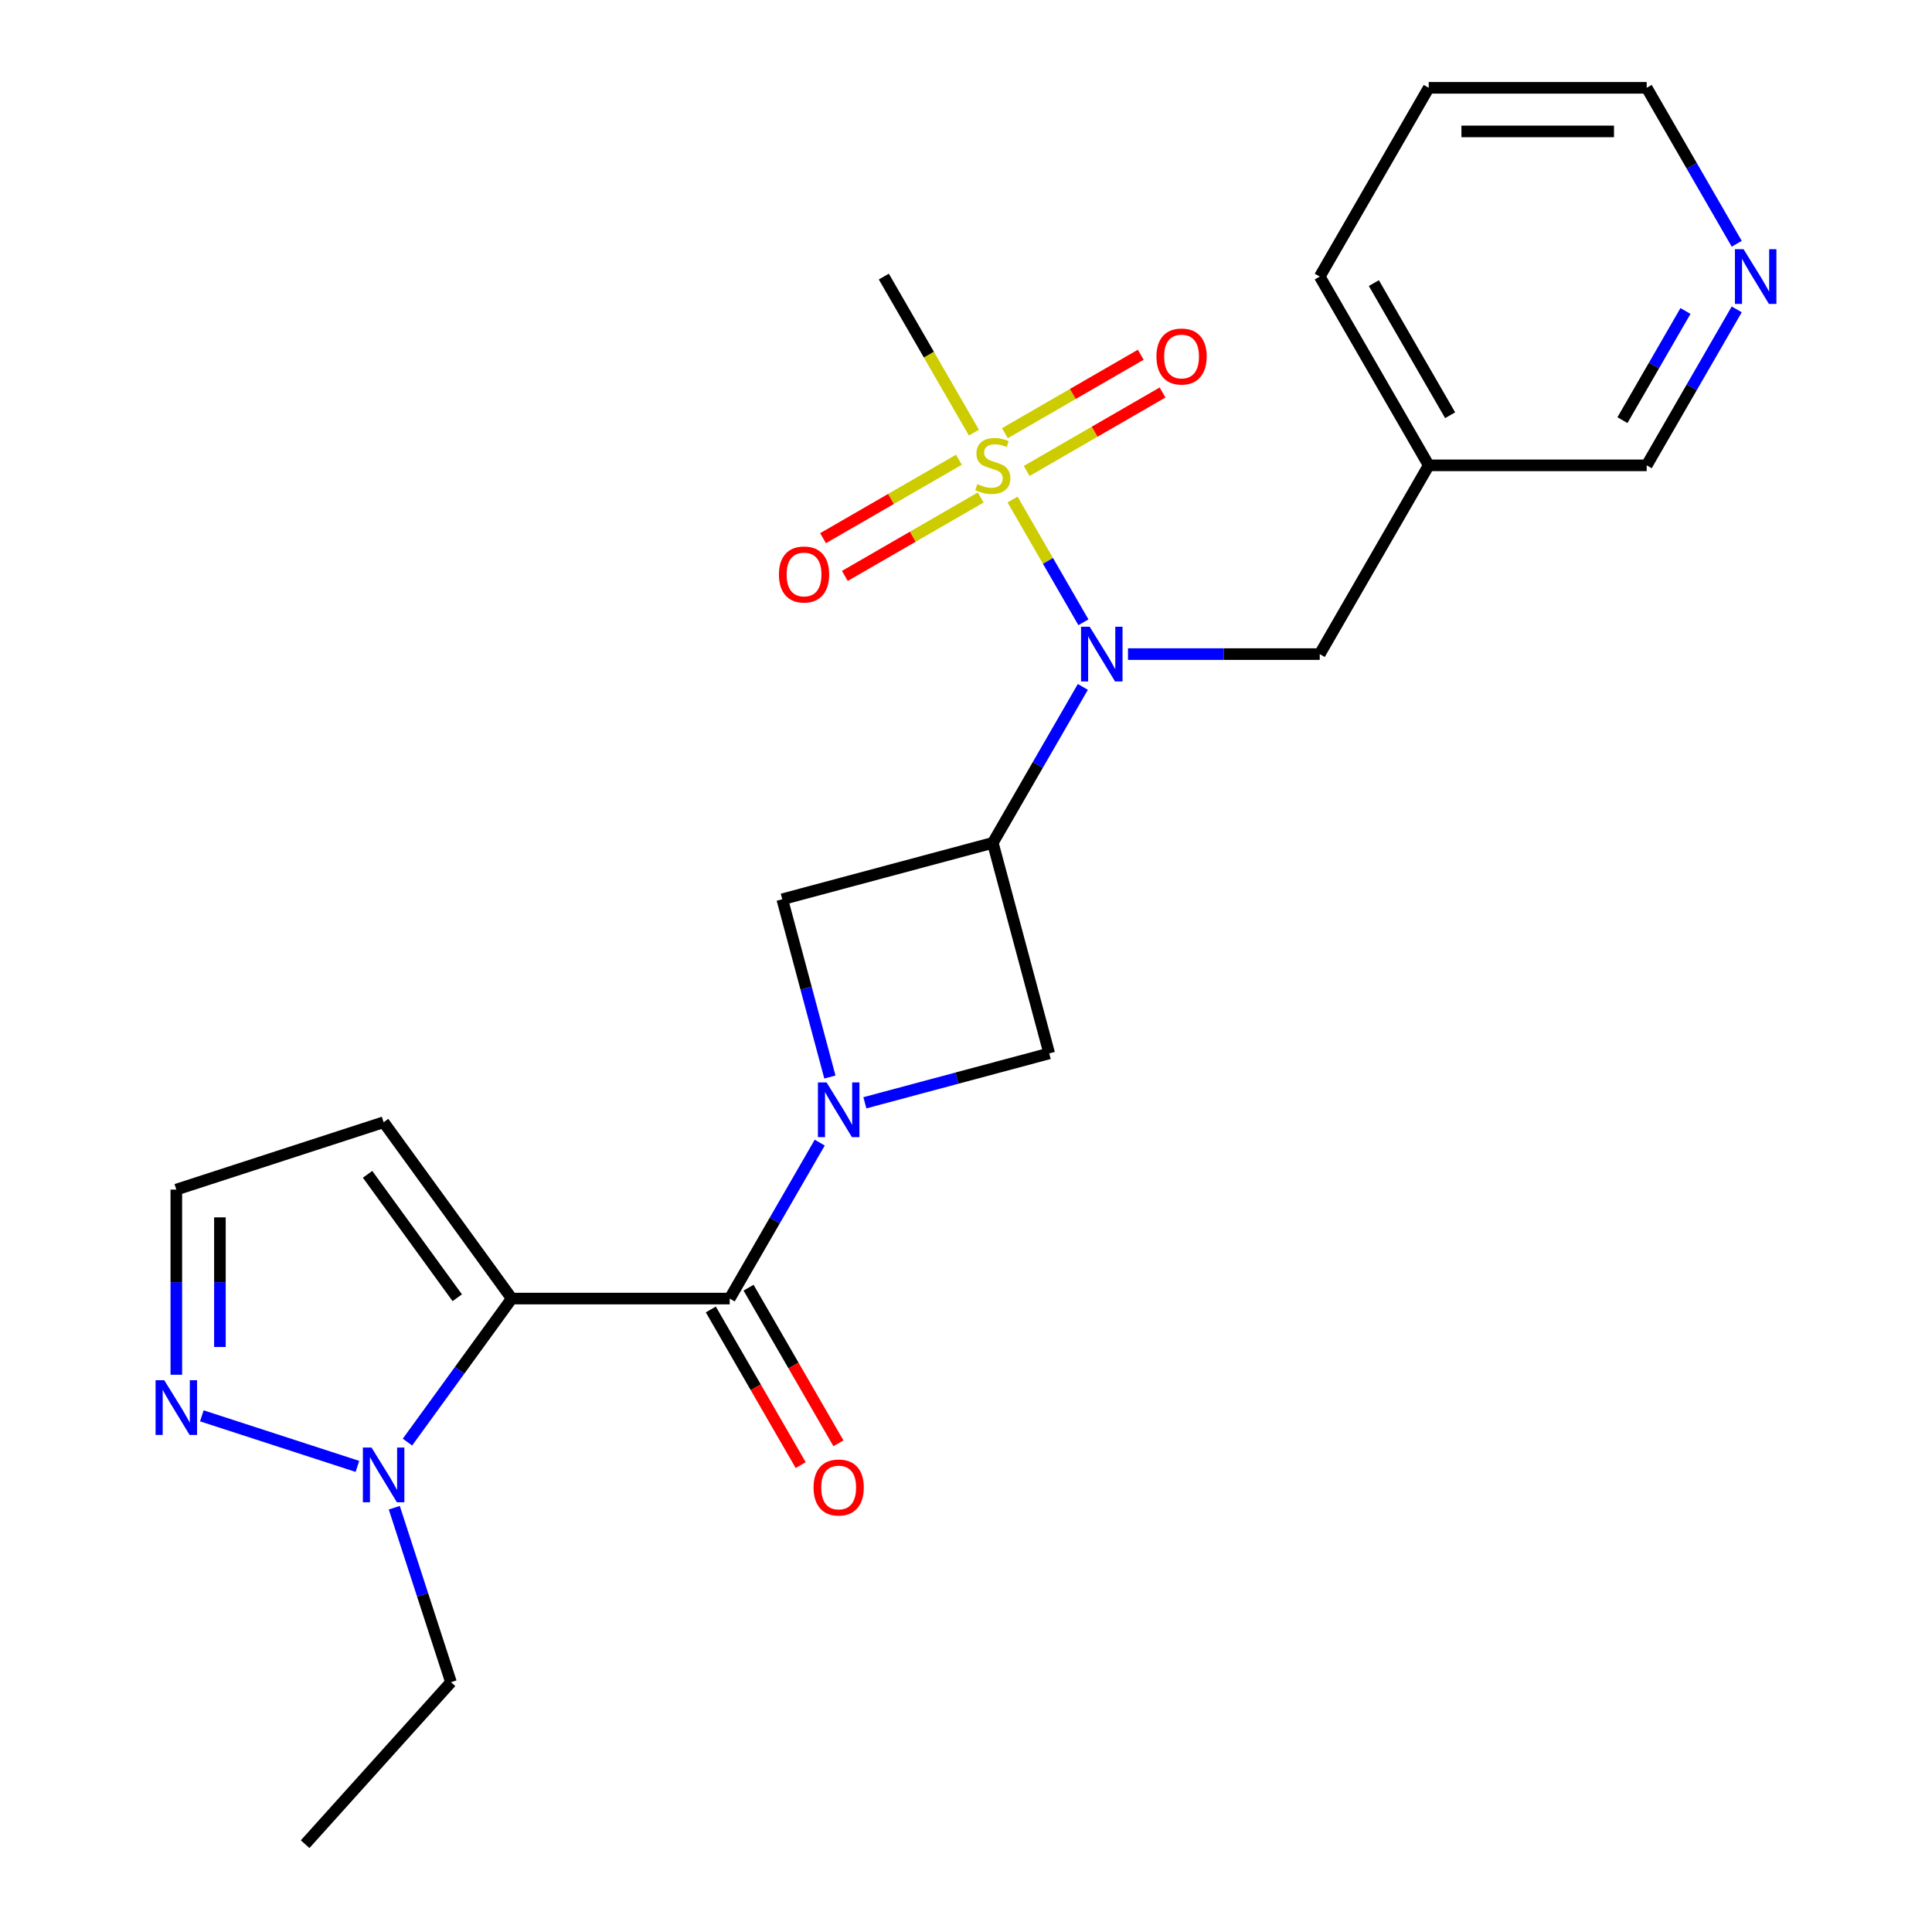 <?xml version='1.0' encoding='iso-8859-1'?>
<svg version='1.1' baseProfile='full'
              xmlns='http://www.w3.org/2000/svg'
                      xmlns:rdkit='http://www.rdkit.org/xml'
                      xmlns:xlink='http://www.w3.org/1999/xlink'
                  xml:space='preserve'
width='1000px' height='1000px' viewBox='0 0 1000 1000'>
<!-- END OF HEADER -->
<rect style='opacity:1.0;fill:#FFFFFF;stroke:none' width='1000' height='1000' x='0' y='0'> </rect>
<path class='bond-2' d='M 264.874,672.139 L 377.691,672.139' style='fill:none;fill-rule:evenodd;stroke:#000000;stroke-width:6px;stroke-linecap:butt;stroke-linejoin:miter;stroke-opacity:1' />
<path class='bond-5' d='M 264.874,672.139 L 237.886,709.285' style='fill:none;fill-rule:evenodd;stroke:#000000;stroke-width:6px;stroke-linecap:butt;stroke-linejoin:miter;stroke-opacity:1' />
<path class='bond-5' d='M 237.886,709.285 L 210.899,746.43' style='fill:none;fill-rule:evenodd;stroke:#0000FF;stroke-width:6px;stroke-linecap:butt;stroke-linejoin:miter;stroke-opacity:1' />
<path class='bond-9' d='M 264.874,672.139 L 198.562,580.868' style='fill:none;fill-rule:evenodd;stroke:#000000;stroke-width:6px;stroke-linecap:butt;stroke-linejoin:miter;stroke-opacity:1' />
<path class='bond-9' d='M 236.673,671.711 L 190.254,607.822' style='fill:none;fill-rule:evenodd;stroke:#000000;stroke-width:6px;stroke-linecap:butt;stroke-linejoin:miter;stroke-opacity:1' />
<path class='bond-0' d='M 524.093,258.56 L 542.433,290.326' style='fill:none;fill-rule:evenodd;stroke:#CCCC00;stroke-width:6px;stroke-linecap:butt;stroke-linejoin:miter;stroke-opacity:1' />
<path class='bond-0' d='M 542.433,290.326 L 560.774,322.093' style='fill:none;fill-rule:evenodd;stroke:#0000FF;stroke-width:6px;stroke-linecap:butt;stroke-linejoin:miter;stroke-opacity:1' />
<path class='bond-10' d='M 531.415,243.759 L 566.578,223.458' style='fill:none;fill-rule:evenodd;stroke:#CCCC00;stroke-width:6px;stroke-linecap:butt;stroke-linejoin:miter;stroke-opacity:1' />
<path class='bond-10' d='M 566.578,223.458 L 601.74,203.157' style='fill:none;fill-rule:evenodd;stroke:#FF0000;stroke-width:6px;stroke-linecap:butt;stroke-linejoin:miter;stroke-opacity:1' />
<path class='bond-10' d='M 520.133,224.219 L 555.296,203.918' style='fill:none;fill-rule:evenodd;stroke:#CCCC00;stroke-width:6px;stroke-linecap:butt;stroke-linejoin:miter;stroke-opacity:1' />
<path class='bond-10' d='M 555.296,203.918 L 590.458,183.616' style='fill:none;fill-rule:evenodd;stroke:#FF0000;stroke-width:6px;stroke-linecap:butt;stroke-linejoin:miter;stroke-opacity:1' />
<path class='bond-11' d='M 496.332,237.96 L 461.17,258.261' style='fill:none;fill-rule:evenodd;stroke:#CCCC00;stroke-width:6px;stroke-linecap:butt;stroke-linejoin:miter;stroke-opacity:1' />
<path class='bond-11' d='M 461.17,258.261 L 426.007,278.562' style='fill:none;fill-rule:evenodd;stroke:#FF0000;stroke-width:6px;stroke-linecap:butt;stroke-linejoin:miter;stroke-opacity:1' />
<path class='bond-11' d='M 507.614,257.501 L 472.451,277.802' style='fill:none;fill-rule:evenodd;stroke:#CCCC00;stroke-width:6px;stroke-linecap:butt;stroke-linejoin:miter;stroke-opacity:1' />
<path class='bond-11' d='M 472.451,277.802 L 437.289,298.103' style='fill:none;fill-rule:evenodd;stroke:#FF0000;stroke-width:6px;stroke-linecap:butt;stroke-linejoin:miter;stroke-opacity:1' />
<path class='bond-17' d='M 504.093,223.919 L 480.779,183.538' style='fill:none;fill-rule:evenodd;stroke:#CCCC00;stroke-width:6px;stroke-linecap:butt;stroke-linejoin:miter;stroke-opacity:1' />
<path class='bond-17' d='M 480.779,183.538 L 457.465,143.157' style='fill:none;fill-rule:evenodd;stroke:#000000;stroke-width:6px;stroke-linecap:butt;stroke-linejoin:miter;stroke-opacity:1' />
<path class='bond-1' d='M 424.296,591.417 L 400.994,631.778' style='fill:none;fill-rule:evenodd;stroke:#0000FF;stroke-width:6px;stroke-linecap:butt;stroke-linejoin:miter;stroke-opacity:1' />
<path class='bond-1' d='M 400.994,631.778 L 377.691,672.139' style='fill:none;fill-rule:evenodd;stroke:#000000;stroke-width:6px;stroke-linecap:butt;stroke-linejoin:miter;stroke-opacity:1' />
<path class='bond-6' d='M 447.66,570.803 L 495.367,558.021' style='fill:none;fill-rule:evenodd;stroke:#0000FF;stroke-width:6px;stroke-linecap:butt;stroke-linejoin:miter;stroke-opacity:1' />
<path class='bond-6' d='M 495.367,558.021 L 543.073,545.238' style='fill:none;fill-rule:evenodd;stroke:#000000;stroke-width:6px;stroke-linecap:butt;stroke-linejoin:miter;stroke-opacity:1' />
<path class='bond-7' d='M 429.55,557.456 L 417.225,511.46' style='fill:none;fill-rule:evenodd;stroke:#0000FF;stroke-width:6px;stroke-linecap:butt;stroke-linejoin:miter;stroke-opacity:1' />
<path class='bond-7' d='M 417.225,511.46 L 404.901,465.464' style='fill:none;fill-rule:evenodd;stroke:#000000;stroke-width:6px;stroke-linecap:butt;stroke-linejoin:miter;stroke-opacity:1' />
<path class='bond-14' d='M 367.921,677.78 L 391.177,718.061' style='fill:none;fill-rule:evenodd;stroke:#000000;stroke-width:6px;stroke-linecap:butt;stroke-linejoin:miter;stroke-opacity:1' />
<path class='bond-14' d='M 391.177,718.061 L 414.434,758.342' style='fill:none;fill-rule:evenodd;stroke:#FF0000;stroke-width:6px;stroke-linecap:butt;stroke-linejoin:miter;stroke-opacity:1' />
<path class='bond-14' d='M 387.461,666.499 L 410.718,706.78' style='fill:none;fill-rule:evenodd;stroke:#000000;stroke-width:6px;stroke-linecap:butt;stroke-linejoin:miter;stroke-opacity:1' />
<path class='bond-14' d='M 410.718,706.78 L 433.974,747.061' style='fill:none;fill-rule:evenodd;stroke:#FF0000;stroke-width:6px;stroke-linecap:butt;stroke-linejoin:miter;stroke-opacity:1' />
<path class='bond-3' d='M 513.874,436.265 L 404.901,465.464' style='fill:none;fill-rule:evenodd;stroke:#000000;stroke-width:6px;stroke-linecap:butt;stroke-linejoin:miter;stroke-opacity:1' />
<path class='bond-4' d='M 513.874,436.265 L 537.176,395.904' style='fill:none;fill-rule:evenodd;stroke:#000000;stroke-width:6px;stroke-linecap:butt;stroke-linejoin:miter;stroke-opacity:1' />
<path class='bond-4' d='M 537.176,395.904 L 560.479,355.543' style='fill:none;fill-rule:evenodd;stroke:#0000FF;stroke-width:6px;stroke-linecap:butt;stroke-linejoin:miter;stroke-opacity:1' />
<path class='bond-25' d='M 513.874,436.265 L 543.073,545.238' style='fill:none;fill-rule:evenodd;stroke:#000000;stroke-width:6px;stroke-linecap:butt;stroke-linejoin:miter;stroke-opacity:1' />
<path class='bond-12' d='M 583.843,338.562 L 633.471,338.562' style='fill:none;fill-rule:evenodd;stroke:#0000FF;stroke-width:6px;stroke-linecap:butt;stroke-linejoin:miter;stroke-opacity:1' />
<path class='bond-12' d='M 633.471,338.562 L 683.099,338.562' style='fill:none;fill-rule:evenodd;stroke:#000000;stroke-width:6px;stroke-linecap:butt;stroke-linejoin:miter;stroke-opacity:1' />
<path class='bond-8' d='M 185.001,759.004 L 104.47,732.838' style='fill:none;fill-rule:evenodd;stroke:#0000FF;stroke-width:6px;stroke-linecap:butt;stroke-linejoin:miter;stroke-opacity:1' />
<path class='bond-18' d='M 204.079,780.391 L 218.752,825.548' style='fill:none;fill-rule:evenodd;stroke:#0000FF;stroke-width:6px;stroke-linecap:butt;stroke-linejoin:miter;stroke-opacity:1' />
<path class='bond-18' d='M 218.752,825.548 L 233.424,870.706' style='fill:none;fill-rule:evenodd;stroke:#000000;stroke-width:6px;stroke-linecap:butt;stroke-linejoin:miter;stroke-opacity:1' />
<path class='bond-24' d='M 91.266,711.568 L 91.266,663.649' style='fill:none;fill-rule:evenodd;stroke:#0000FF;stroke-width:6px;stroke-linecap:butt;stroke-linejoin:miter;stroke-opacity:1' />
<path class='bond-24' d='M 91.266,663.649 L 91.266,615.731' style='fill:none;fill-rule:evenodd;stroke:#000000;stroke-width:6px;stroke-linecap:butt;stroke-linejoin:miter;stroke-opacity:1' />
<path class='bond-24' d='M 113.83,697.192 L 113.83,663.649' style='fill:none;fill-rule:evenodd;stroke:#0000FF;stroke-width:6px;stroke-linecap:butt;stroke-linejoin:miter;stroke-opacity:1' />
<path class='bond-24' d='M 113.83,663.649 L 113.83,630.106' style='fill:none;fill-rule:evenodd;stroke:#000000;stroke-width:6px;stroke-linecap:butt;stroke-linejoin:miter;stroke-opacity:1' />
<path class='bond-13' d='M 198.562,580.868 L 91.266,615.731' style='fill:none;fill-rule:evenodd;stroke:#000000;stroke-width:6px;stroke-linecap:butt;stroke-linejoin:miter;stroke-opacity:1' />
<path class='bond-16' d='M 683.099,338.562 L 739.508,240.86' style='fill:none;fill-rule:evenodd;stroke:#000000;stroke-width:6px;stroke-linecap:butt;stroke-linejoin:miter;stroke-opacity:1' />
<path class='bond-15' d='M 898.93,160.138 L 875.628,200.499' style='fill:none;fill-rule:evenodd;stroke:#0000FF;stroke-width:6px;stroke-linecap:butt;stroke-linejoin:miter;stroke-opacity:1' />
<path class='bond-15' d='M 875.628,200.499 L 852.325,240.86' style='fill:none;fill-rule:evenodd;stroke:#000000;stroke-width:6px;stroke-linecap:butt;stroke-linejoin:miter;stroke-opacity:1' />
<path class='bond-15' d='M 872.399,160.964 L 856.087,189.217' style='fill:none;fill-rule:evenodd;stroke:#0000FF;stroke-width:6px;stroke-linecap:butt;stroke-linejoin:miter;stroke-opacity:1' />
<path class='bond-15' d='M 856.087,189.217 L 839.775,217.47' style='fill:none;fill-rule:evenodd;stroke:#000000;stroke-width:6px;stroke-linecap:butt;stroke-linejoin:miter;stroke-opacity:1' />
<path class='bond-26' d='M 898.93,126.177 L 875.628,85.816' style='fill:none;fill-rule:evenodd;stroke:#0000FF;stroke-width:6px;stroke-linecap:butt;stroke-linejoin:miter;stroke-opacity:1' />
<path class='bond-26' d='M 875.628,85.816 L 852.325,45.455' style='fill:none;fill-rule:evenodd;stroke:#000000;stroke-width:6px;stroke-linecap:butt;stroke-linejoin:miter;stroke-opacity:1' />
<path class='bond-19' d='M 739.508,240.86 L 852.325,240.86' style='fill:none;fill-rule:evenodd;stroke:#000000;stroke-width:6px;stroke-linecap:butt;stroke-linejoin:miter;stroke-opacity:1' />
<path class='bond-21' d='M 739.508,240.86 L 683.099,143.157' style='fill:none;fill-rule:evenodd;stroke:#000000;stroke-width:6px;stroke-linecap:butt;stroke-linejoin:miter;stroke-opacity:1' />
<path class='bond-21' d='M 750.587,214.923 L 711.101,146.531' style='fill:none;fill-rule:evenodd;stroke:#000000;stroke-width:6px;stroke-linecap:butt;stroke-linejoin:miter;stroke-opacity:1' />
<path class='bond-22' d='M 233.424,870.706 L 157.935,954.545' style='fill:none;fill-rule:evenodd;stroke:#000000;stroke-width:6px;stroke-linecap:butt;stroke-linejoin:miter;stroke-opacity:1' />
<path class='bond-20' d='M 852.325,45.455 L 739.508,45.455' style='fill:none;fill-rule:evenodd;stroke:#000000;stroke-width:6px;stroke-linecap:butt;stroke-linejoin:miter;stroke-opacity:1' />
<path class='bond-20' d='M 835.403,68.018 L 756.431,68.018' style='fill:none;fill-rule:evenodd;stroke:#000000;stroke-width:6px;stroke-linecap:butt;stroke-linejoin:miter;stroke-opacity:1' />
<path class='bond-23' d='M 683.099,143.157 L 739.508,45.455' style='fill:none;fill-rule:evenodd;stroke:#000000;stroke-width:6px;stroke-linecap:butt;stroke-linejoin:miter;stroke-opacity:1' />
<path  class='atom-1' d='M 505.874 250.58
Q 506.194 250.7, 507.514 251.26
Q 508.834 251.82, 510.274 252.18
Q 511.754 252.5, 513.194 252.5
Q 515.874 252.5, 517.434 251.22
Q 518.994 249.9, 518.994 247.62
Q 518.994 246.06, 518.194 245.1
Q 517.434 244.14, 516.234 243.62
Q 515.034 243.1, 513.034 242.5
Q 510.514 241.74, 508.994 241.02
Q 507.514 240.3, 506.434 238.78
Q 505.394 237.26, 505.394 234.7
Q 505.394 231.14, 507.794 228.94
Q 510.234 226.74, 515.034 226.74
Q 518.314 226.74, 522.034 228.3
L 521.114 231.38
Q 517.714 229.98, 515.154 229.98
Q 512.394 229.98, 510.874 231.14
Q 509.354 232.26, 509.394 234.22
Q 509.394 235.74, 510.154 236.66
Q 510.954 237.58, 512.074 238.1
Q 513.234 238.62, 515.154 239.22
Q 517.714 240.02, 519.234 240.82
Q 520.754 241.62, 521.834 243.26
Q 522.954 244.86, 522.954 247.62
Q 522.954 251.54, 520.314 253.66
Q 517.714 255.74, 513.354 255.74
Q 510.834 255.74, 508.914 255.18
Q 507.034 254.66, 504.794 253.74
L 505.874 250.58
' fill='#CCCC00'/>
<path  class='atom-2' d='M 427.84 560.277
L 437.12 575.277
Q 438.04 576.757, 439.52 579.437
Q 441 582.117, 441.08 582.277
L 441.08 560.277
L 444.84 560.277
L 444.84 588.597
L 440.96 588.597
L 431 572.197
Q 429.84 570.277, 428.6 568.077
Q 427.4 565.877, 427.04 565.197
L 427.04 588.597
L 423.36 588.597
L 423.36 560.277
L 427.84 560.277
' fill='#0000FF'/>
<path  class='atom-5' d='M 564.022 324.402
L 573.302 339.402
Q 574.222 340.882, 575.702 343.562
Q 577.182 346.242, 577.262 346.402
L 577.262 324.402
L 581.022 324.402
L 581.022 352.722
L 577.142 352.722
L 567.182 336.322
Q 566.022 334.402, 564.782 332.202
Q 563.582 330.002, 563.222 329.322
L 563.222 352.722
L 559.542 352.722
L 559.542 324.402
L 564.022 324.402
' fill='#0000FF'/>
<path  class='atom-6' d='M 192.302 749.25
L 201.582 764.25
Q 202.502 765.73, 203.982 768.41
Q 205.462 771.09, 205.542 771.25
L 205.542 749.25
L 209.302 749.25
L 209.302 777.57
L 205.422 777.57
L 195.462 761.17
Q 194.302 759.25, 193.062 757.05
Q 191.862 754.85, 191.502 754.17
L 191.502 777.57
L 187.822 777.57
L 187.822 749.25
L 192.302 749.25
' fill='#0000FF'/>
<path  class='atom-9' d='M 85.006 714.388
L 94.286 729.388
Q 95.206 730.868, 96.686 733.548
Q 98.166 736.228, 98.246 736.388
L 98.246 714.388
L 102.006 714.388
L 102.006 742.708
L 98.126 742.708
L 88.166 726.308
Q 87.006 724.388, 85.766 722.188
Q 84.566 719.988, 84.206 719.308
L 84.206 742.708
L 80.526 742.708
L 80.526 714.388
L 85.006 714.388
' fill='#0000FF'/>
<path  class='atom-11' d='M 598.576 184.531
Q 598.576 177.731, 601.936 173.931
Q 605.296 170.131, 611.576 170.131
Q 617.856 170.131, 621.216 173.931
Q 624.576 177.731, 624.576 184.531
Q 624.576 191.411, 621.176 195.331
Q 617.776 199.211, 611.576 199.211
Q 605.336 199.211, 601.936 195.331
Q 598.576 191.451, 598.576 184.531
M 611.576 196.011
Q 615.896 196.011, 618.216 193.131
Q 620.576 190.211, 620.576 184.531
Q 620.576 178.971, 618.216 176.171
Q 615.896 173.331, 611.576 173.331
Q 607.256 173.331, 604.896 176.131
Q 602.576 178.931, 602.576 184.531
Q 602.576 190.251, 604.896 193.131
Q 607.256 196.011, 611.576 196.011
' fill='#FF0000'/>
<path  class='atom-12' d='M 403.171 297.348
Q 403.171 290.548, 406.531 286.748
Q 409.891 282.948, 416.171 282.948
Q 422.451 282.948, 425.811 286.748
Q 429.171 290.548, 429.171 297.348
Q 429.171 304.228, 425.771 308.148
Q 422.371 312.028, 416.171 312.028
Q 409.931 312.028, 406.531 308.148
Q 403.171 304.268, 403.171 297.348
M 416.171 308.828
Q 420.491 308.828, 422.811 305.948
Q 425.171 303.028, 425.171 297.348
Q 425.171 291.788, 422.811 288.988
Q 420.491 286.148, 416.171 286.148
Q 411.851 286.148, 409.491 288.948
Q 407.171 291.748, 407.171 297.348
Q 407.171 303.068, 409.491 305.948
Q 411.851 308.828, 416.171 308.828
' fill='#FF0000'/>
<path  class='atom-15' d='M 421.1 769.922
Q 421.1 763.122, 424.46 759.322
Q 427.82 755.522, 434.1 755.522
Q 440.38 755.522, 443.74 759.322
Q 447.1 763.122, 447.1 769.922
Q 447.1 776.802, 443.7 780.722
Q 440.3 784.602, 434.1 784.602
Q 427.86 784.602, 424.46 780.722
Q 421.1 776.842, 421.1 769.922
M 434.1 781.402
Q 438.42 781.402, 440.74 778.522
Q 443.1 775.602, 443.1 769.922
Q 443.1 764.362, 440.74 761.562
Q 438.42 758.722, 434.1 758.722
Q 429.78 758.722, 427.42 761.522
Q 425.1 764.322, 425.1 769.922
Q 425.1 775.642, 427.42 778.522
Q 429.78 781.402, 434.1 781.402
' fill='#FF0000'/>
<path  class='atom-16' d='M 902.474 128.997
L 911.754 143.997
Q 912.674 145.477, 914.154 148.157
Q 915.634 150.837, 915.714 150.997
L 915.714 128.997
L 919.474 128.997
L 919.474 157.317
L 915.594 157.317
L 905.634 140.917
Q 904.474 138.997, 903.234 136.797
Q 902.034 134.597, 901.674 133.917
L 901.674 157.317
L 897.994 157.317
L 897.994 128.997
L 902.474 128.997
' fill='#0000FF'/>
</svg>
